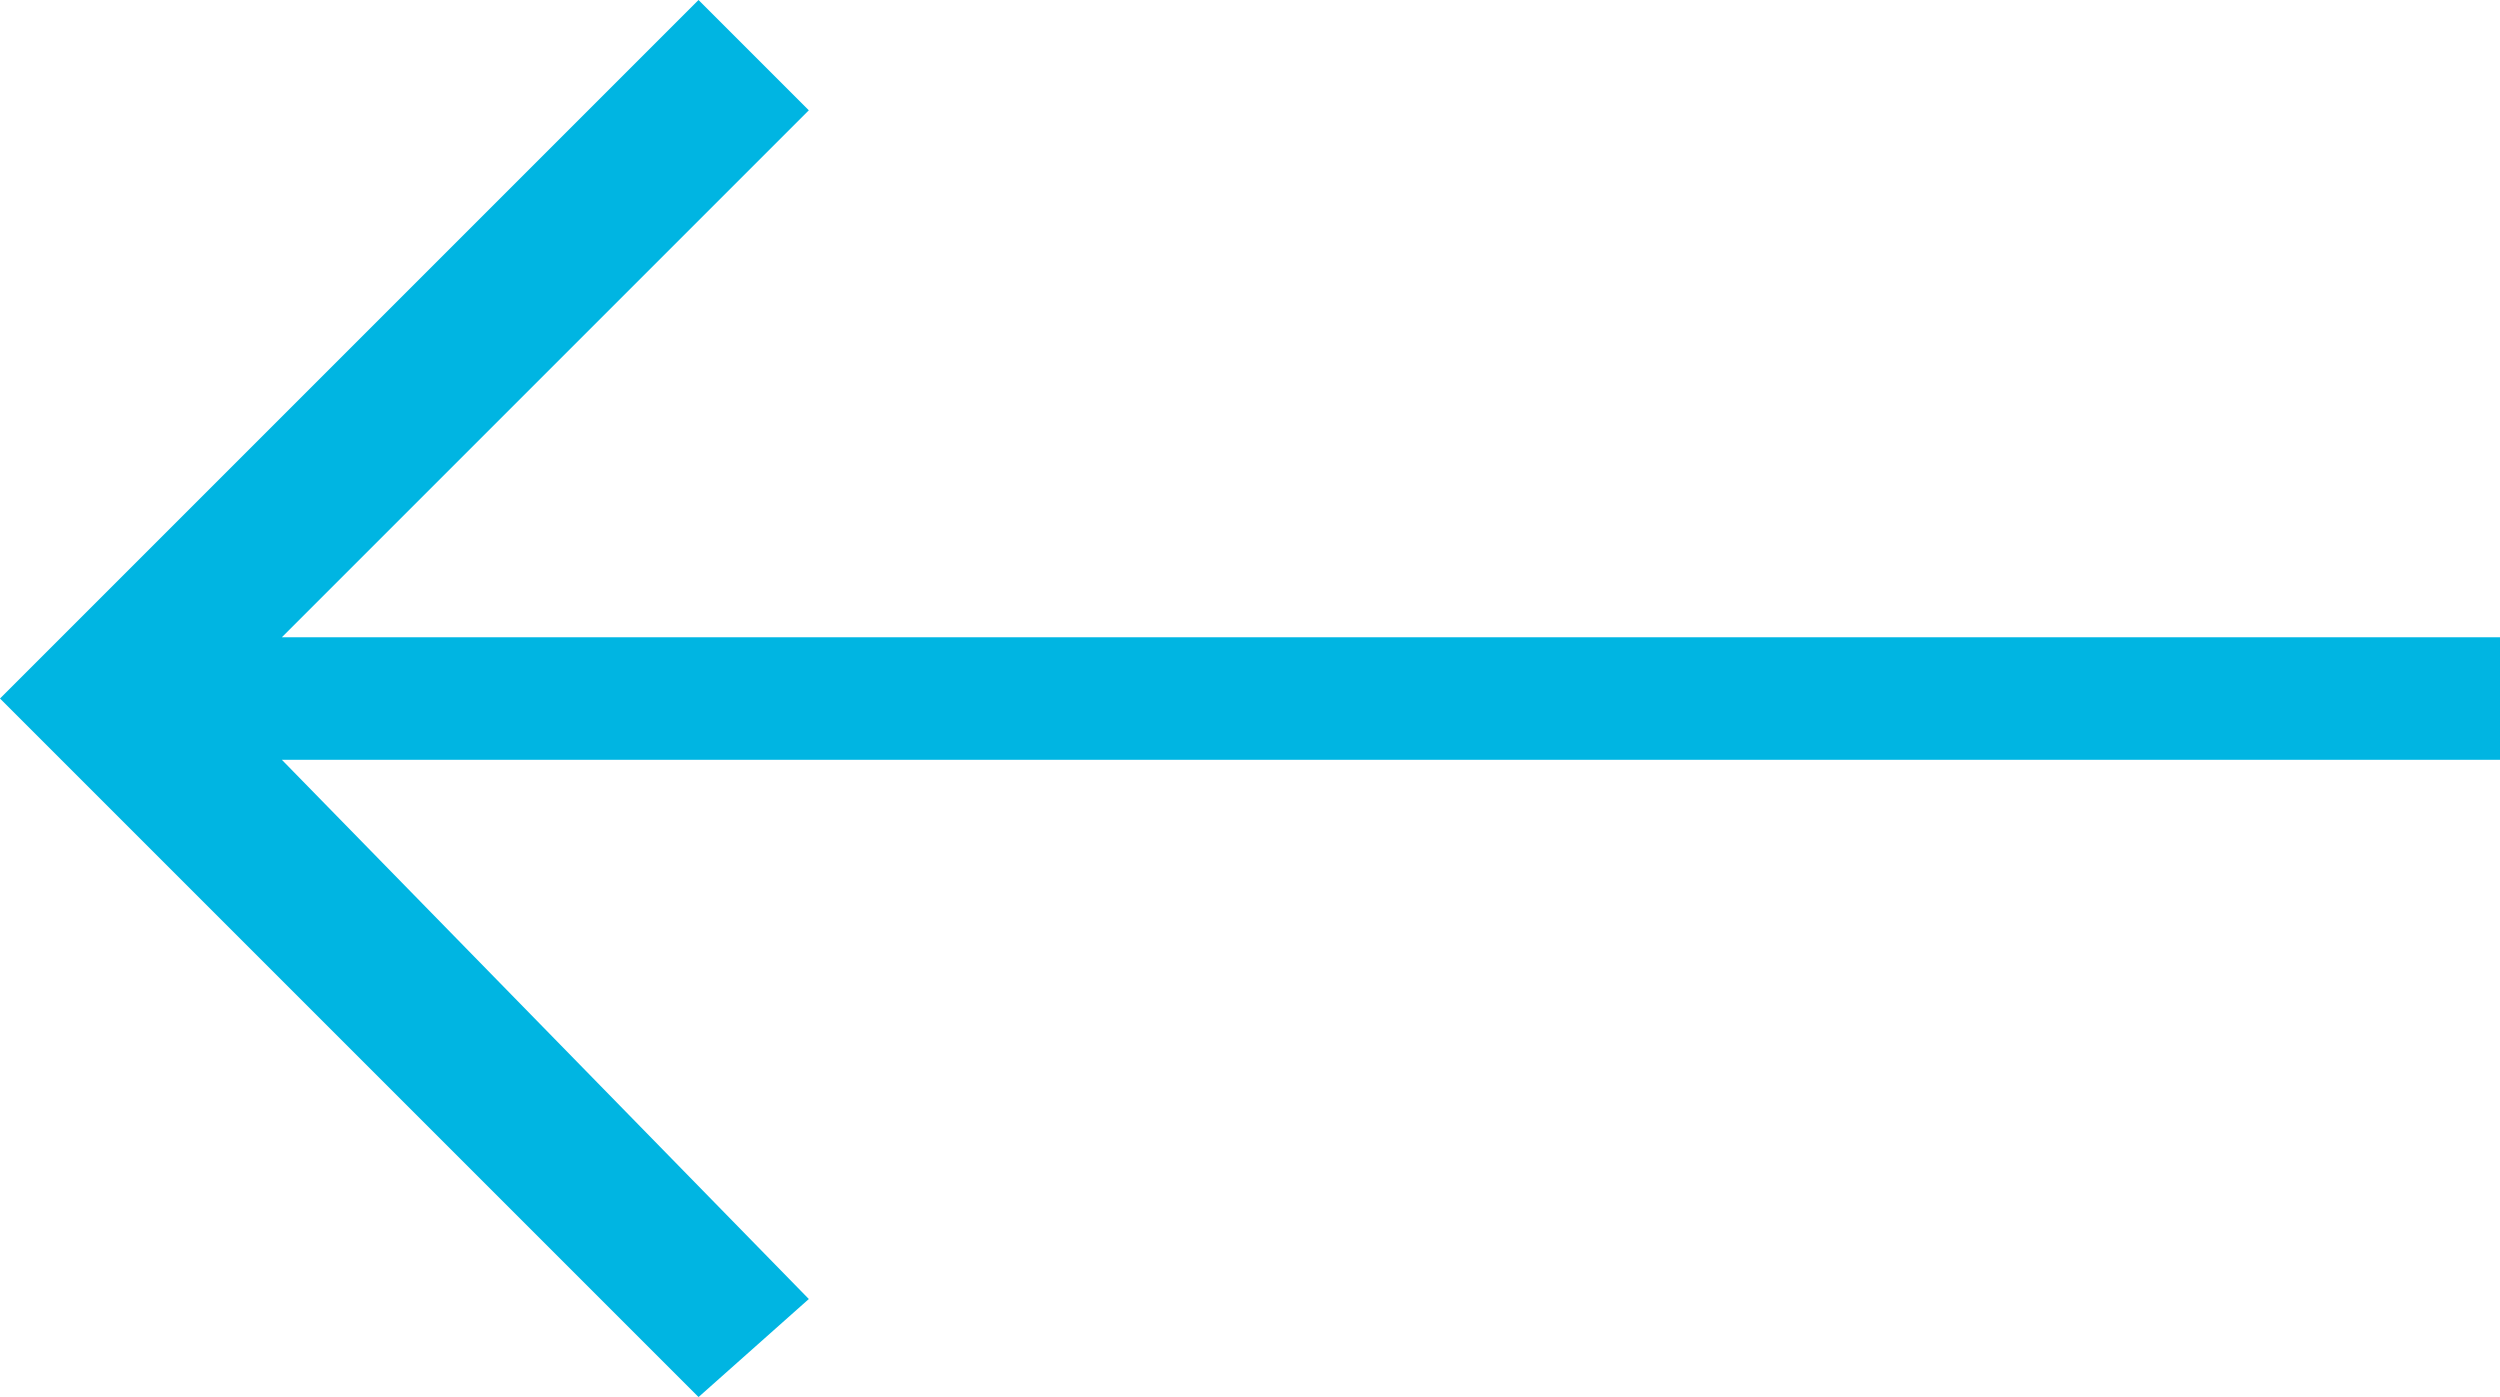 <?xml version="1.0" encoding="utf-8"?>
<!-- Generator: Adobe Illustrator 27.8.1, SVG Export Plug-In . SVG Version: 6.00 Build 0)  -->
<svg version="1.1" id="Layer_1" xmlns="http://www.w3.org/2000/svg" xmlns:xlink="http://www.w3.org/1999/xlink" x="0px" y="0px"
	 viewBox="0 0 20.4 11.4" style="enable-background:new 0 0 20.4 11.4;" xml:space="preserve">
<style type="text/css">
	.st0{fill:#00B5E2;}
</style>
<polygon class="st0" points="0,5.7 5.7,11.4 6.6,10.6 2.3,6.2 20.4,6.2 20.4,5.2 2.3,5.2 6.6,0.9 5.7,0 "/>
</svg>
